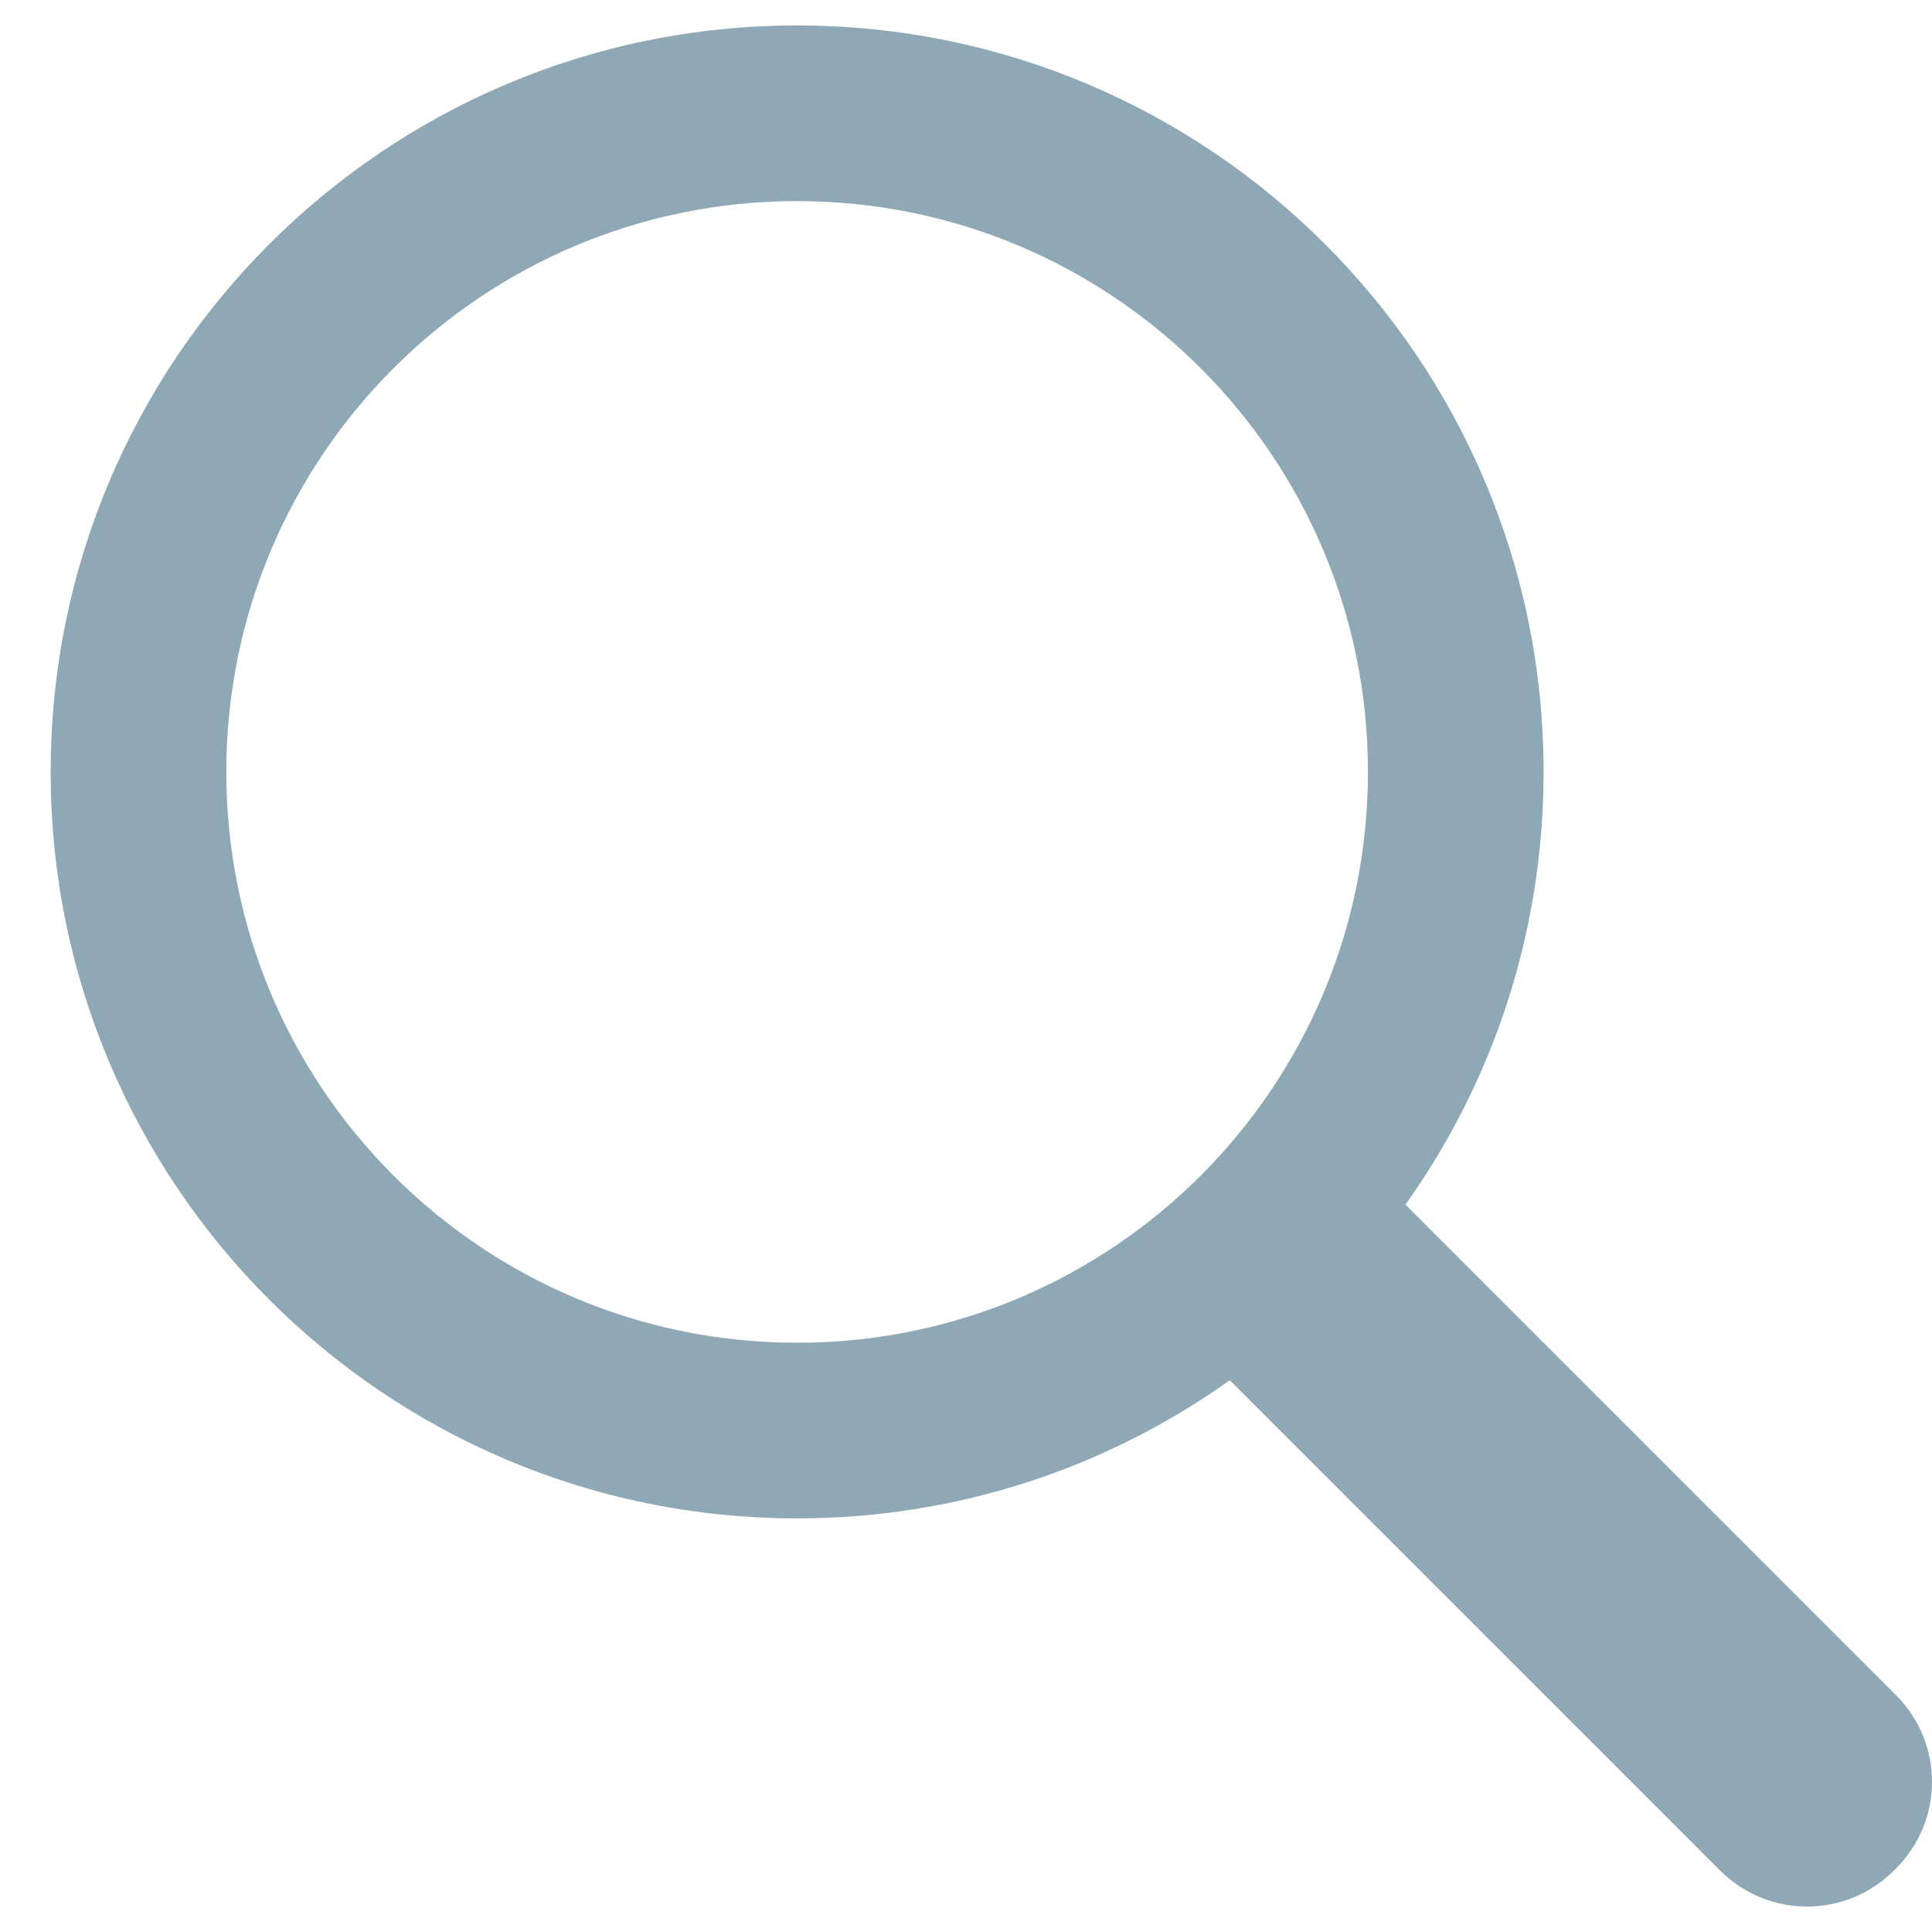 <svg width="22" height="22" viewBox="0 0 22 22" fill="none" xmlns="http://www.w3.org/2000/svg">
<path fill-rule="evenodd" clip-rule="evenodd" d="M14.004 15.717C12.614 16.707 10.914 17.29 9.077 17.29C4.383 17.29 0.577 13.484 0.577 8.79C0.577 4.095 4.383 0.29 9.077 0.29C13.772 0.29 17.577 4.095 17.577 8.79C17.577 10.626 16.995 12.327 16.004 13.717L21.589 19.302C22.139 19.852 22.135 20.732 21.589 21.278L21.565 21.301C21.021 21.846 20.135 21.847 19.589 21.302L14.004 15.717ZM9.077 15.29C12.667 15.29 15.577 12.38 15.577 8.79C15.577 5.2 12.667 2.29 9.077 2.29C5.487 2.29 2.577 5.2 2.577 8.79C2.577 12.38 5.487 15.29 9.077 15.29Z" fill="#8FA8B5"/>
</svg>
